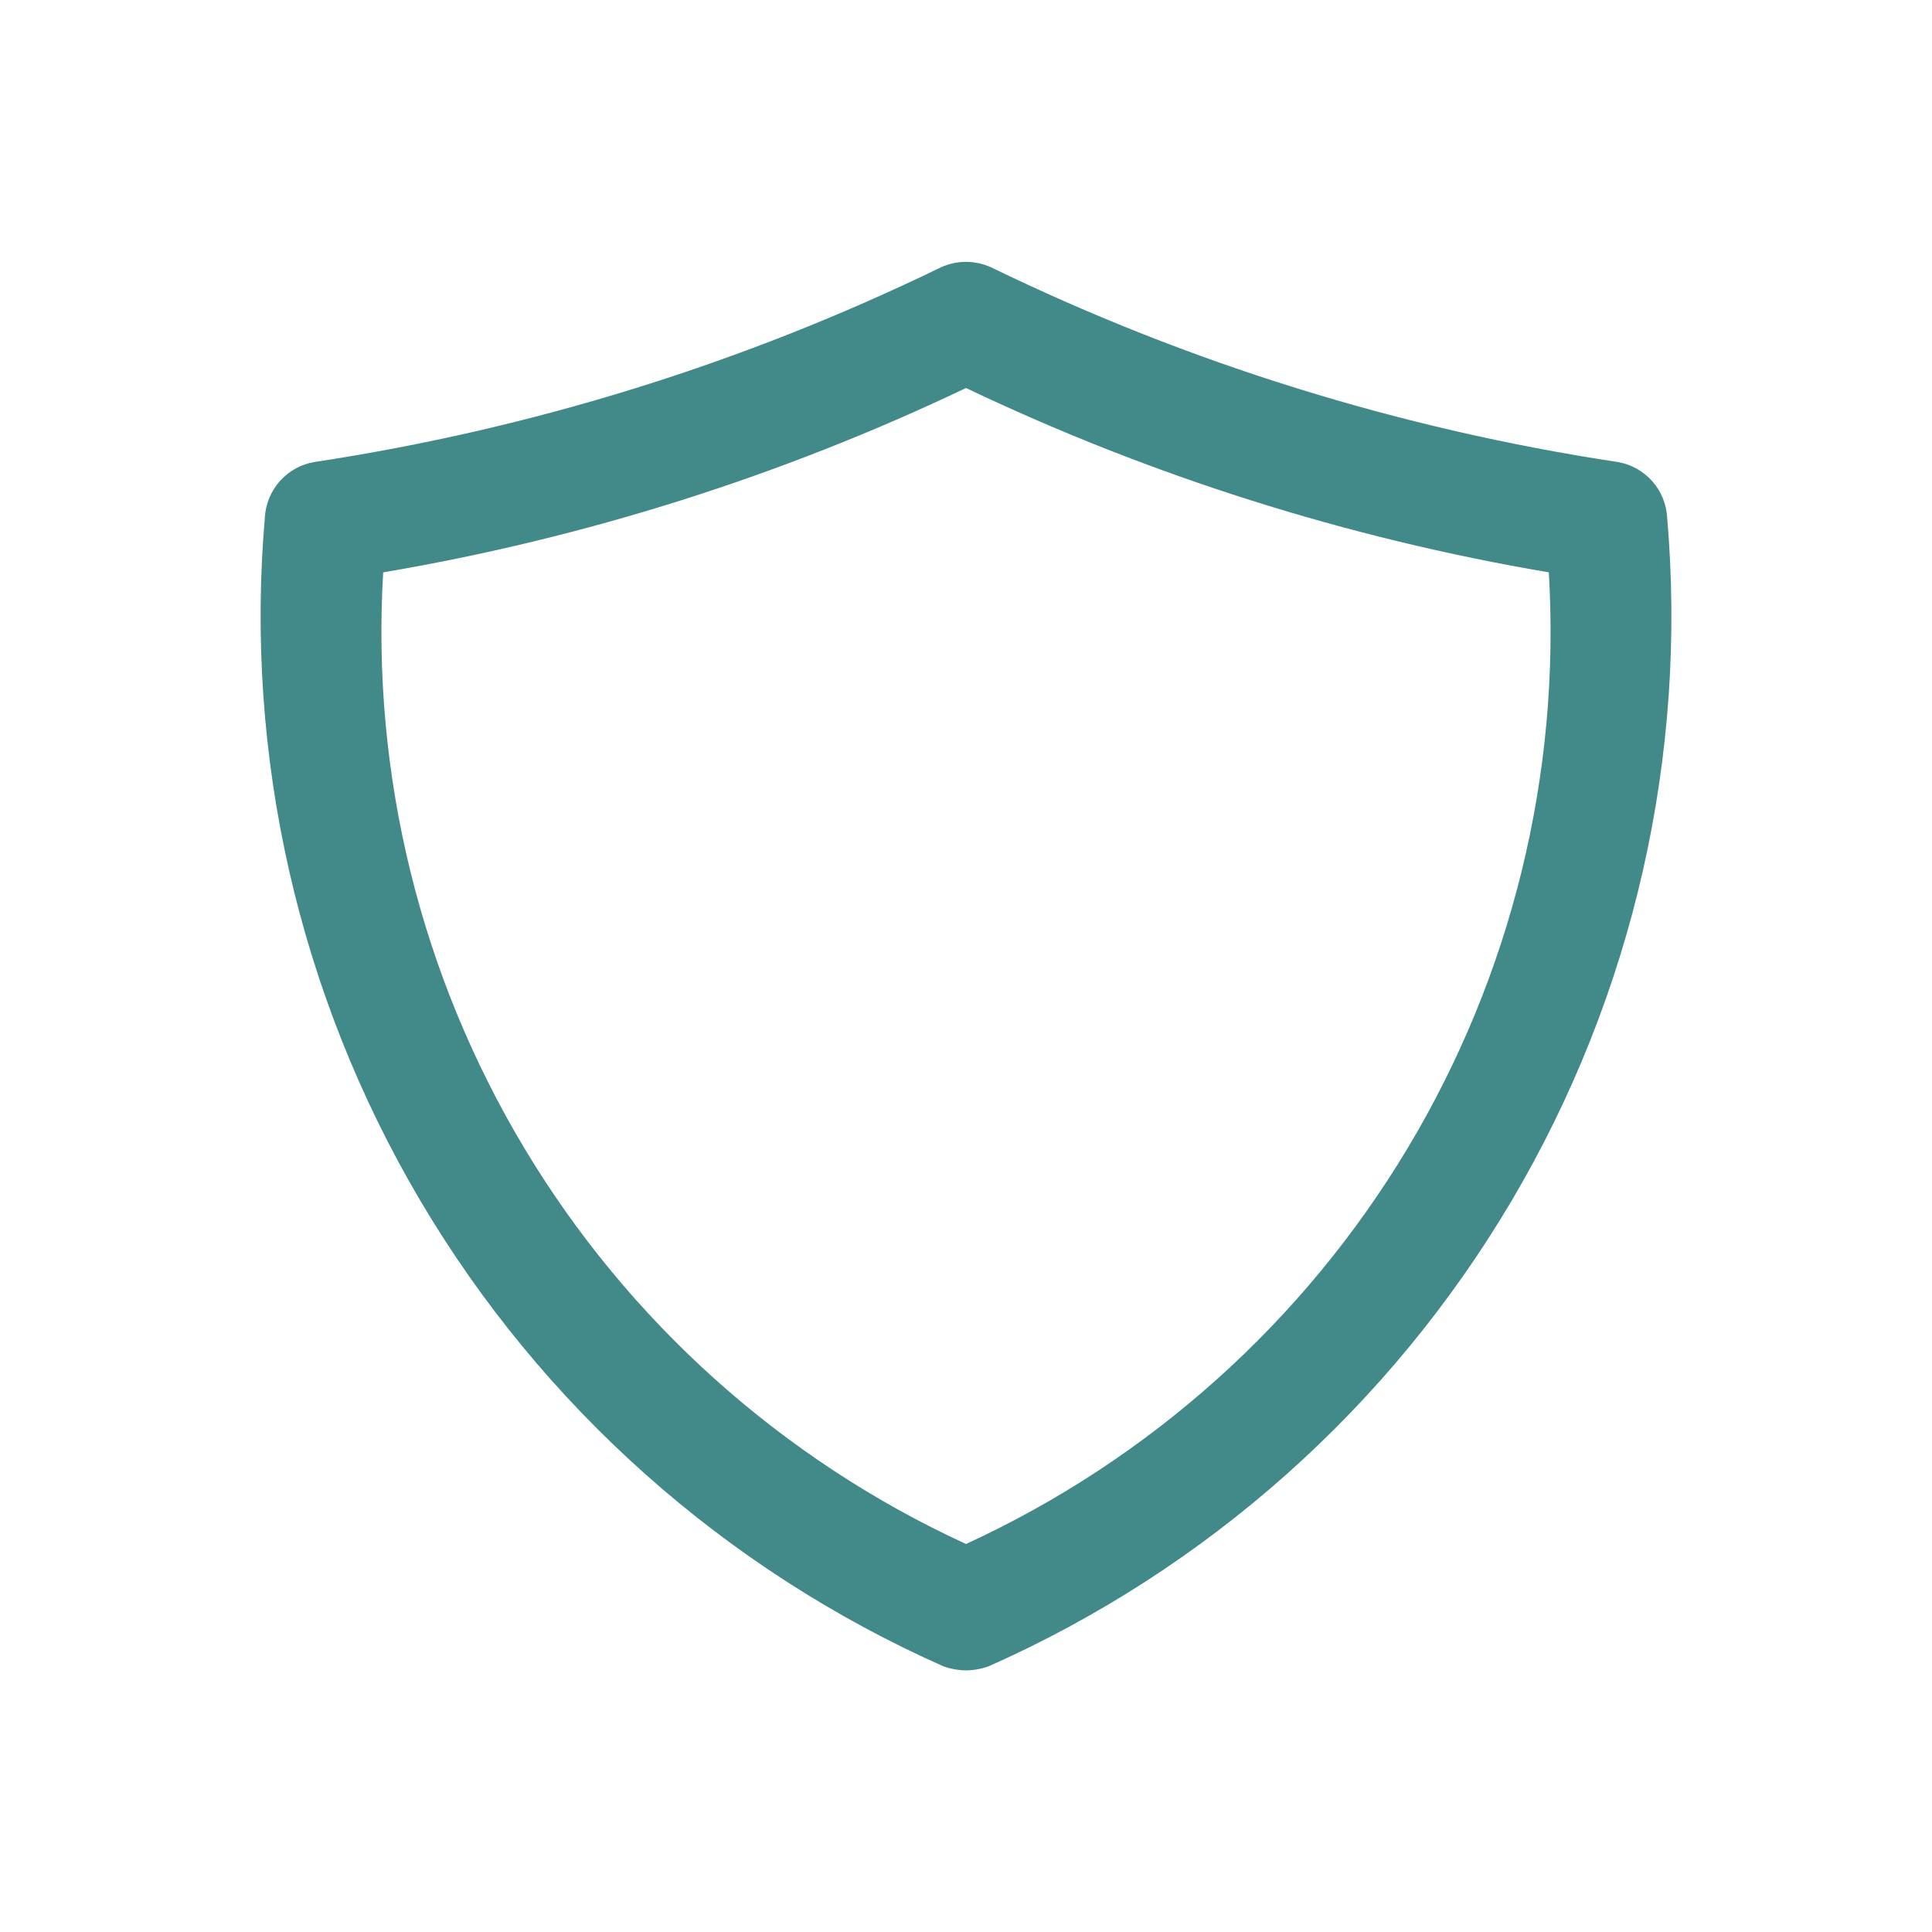 <svg width="48" height="48" viewBox="0 0 48 48" fill="none" xmlns="http://www.w3.org/2000/svg">
<path d="M24 41.5C23.809 41.498 23.62 41.464 23.44 41.4C18.009 38.99 13.464 34.945 10.442 29.829C7.42 24.712 6.07 18.78 6.58 12.86C6.598 12.526 6.728 12.208 6.949 11.957C7.171 11.707 7.471 11.538 7.8 11.48C13.208 10.661 18.461 9.03 23.38 6.64C23.575 6.552 23.786 6.506 24 6.506C24.214 6.506 24.425 6.552 24.62 6.64C29.54 9.03 34.792 10.661 40.2 11.48C40.53 11.538 40.83 11.707 41.051 11.957C41.273 12.208 41.403 12.526 41.42 12.86C41.931 18.78 40.581 24.712 37.558 29.829C34.536 34.945 29.992 38.99 24.56 41.4C24.38 41.464 24.191 41.498 24 41.5V41.5ZM9.52 14.22C9.222 19.234 10.445 24.221 13.029 28.528C15.613 32.836 19.436 36.262 24 38.36C28.564 36.262 32.388 32.836 34.971 28.528C37.555 24.221 38.778 19.234 38.48 14.22C33.465 13.369 28.592 11.828 24 9.64C19.408 11.828 14.535 13.369 9.52 14.22V14.22Z" fill="#428989"/>
</svg>
